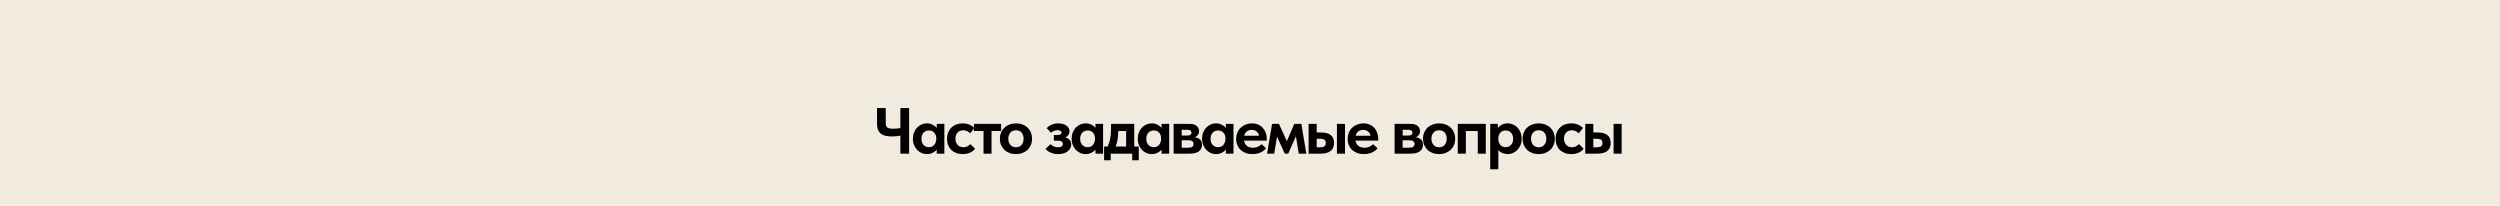<?xml version="1.0" encoding="UTF-8"?> <svg xmlns="http://www.w3.org/2000/svg" width="1920" height="158" viewBox="0 0 1920 158" fill="none"><rect width="1920" height="158" fill="#F1EBDF"></rect><path d="M691.5 104.15C690.633 104.317 689.65 104.467 688.55 104.6C687.483 104.733 686.367 104.8 685.2 104.8C683.367 104.8 681.717 104.65 680.25 104.35C678.817 104.017 677.6 103.483 676.6 102.75C675.6 101.983 674.833 100.967 674.3 99.7C673.8 98.433 673.55 96.85 673.55 94.95V83H680.25V94.55C680.25 95.317 680.333 95.983 680.5 96.55C680.667 97.083 680.967 97.533 681.4 97.9C681.833 98.233 682.433 98.483 683.2 98.65C683.967 98.783 684.933 98.85 686.1 98.85C686.9 98.85 687.75 98.817 688.65 98.75C689.583 98.65 690.533 98.5 691.5 98.3V83H698.2V118H691.5V104.15ZM711.756 118.35C710.389 118.35 709.056 118.067 707.756 117.5C706.489 116.933 705.356 116.133 704.356 115.1C703.389 114.067 702.606 112.833 702.006 111.4C701.406 109.933 701.106 108.317 701.106 106.55C701.106 104.783 701.389 103.183 701.956 101.75C702.556 100.283 703.339 99.033 704.306 98C705.306 96.967 706.439 96.167 707.706 95.6C709.006 95.033 710.356 94.75 711.756 94.75C713.456 94.75 714.956 95.083 716.256 95.75C717.589 96.417 718.639 97.233 719.406 98.2V95.15H725.256V118H719.406V114.9C718.573 115.933 717.489 116.767 716.156 117.4C714.823 118.033 713.356 118.35 711.756 118.35ZM713.406 113.05C715.106 113.05 716.456 112.467 717.456 111.3C718.489 110.1 719.023 108.55 719.056 106.65V106.25C719.056 104.483 718.539 103.033 717.506 101.9C716.473 100.767 715.106 100.2 713.406 100.2C712.639 100.2 711.906 100.333 711.206 100.6C710.506 100.867 709.889 101.267 709.356 101.8C708.823 102.333 708.406 103 708.106 103.8C707.806 104.6 707.656 105.517 707.656 106.55C707.656 108.55 708.189 110.133 709.256 111.3C710.356 112.467 711.739 113.05 713.406 113.05ZM739.317 118.35C737.483 118.35 735.833 118.067 734.367 117.5C732.9 116.933 731.633 116.15 730.567 115.15C729.533 114.117 728.733 112.883 728.167 111.45C727.6 110.017 727.317 108.417 727.317 106.65C727.317 104.783 727.617 103.117 728.217 101.65C728.85 100.15 729.7 98.9 730.767 97.9C731.833 96.867 733.1 96.083 734.567 95.55C736.033 95.017 737.617 94.75 739.317 94.75C741.25 94.75 743 95.083 744.567 95.75C746.167 96.417 747.417 97.25 748.317 98.25L745.117 102.45C744.45 101.717 743.667 101.133 742.767 100.7C741.9 100.267 740.917 100.05 739.817 100.05C737.95 100.05 736.467 100.65 735.367 101.85C734.3 103.05 733.767 104.583 733.767 106.45C733.767 108.383 734.317 109.983 735.417 111.25C736.55 112.483 738.067 113.1 739.967 113.1C741.067 113.1 742.05 112.883 742.917 112.45C743.783 111.983 744.55 111.383 745.217 110.65L748.867 114.25C747.867 115.55 746.533 116.567 744.867 117.3C743.233 118 741.383 118.35 739.317 118.35ZM755.343 100.6H747.993V95.15H768.843V100.6H761.493V118H755.343V100.6ZM780.272 118.35C778.472 118.35 776.806 118.067 775.272 117.5C773.772 116.933 772.472 116.133 771.372 115.1C770.306 114.033 769.456 112.783 768.822 111.35C768.222 109.917 767.922 108.317 767.922 106.55C767.922 104.783 768.222 103.183 768.822 101.75C769.456 100.283 770.322 99.033 771.422 98C772.522 96.967 773.822 96.167 775.322 95.6C776.856 95.033 778.506 94.75 780.272 94.75C782.072 94.75 783.722 95.033 785.222 95.6C786.756 96.167 788.072 96.983 789.172 98.05C790.272 99.083 791.122 100.333 791.722 101.8C792.322 103.233 792.622 104.817 792.622 106.55C792.622 108.35 792.306 109.983 791.672 111.45C791.039 112.883 790.172 114.117 789.072 115.15C787.972 116.15 786.672 116.933 785.172 117.5C783.672 118.067 782.039 118.35 780.272 118.35ZM780.272 113.1C782.106 113.1 783.539 112.483 784.572 111.25C785.606 110.017 786.122 108.45 786.122 106.55C786.122 104.65 785.622 103.1 784.622 101.9C783.622 100.667 782.172 100.05 780.272 100.05C778.406 100.05 776.956 100.667 775.922 101.9C774.889 103.133 774.372 104.683 774.372 106.55C774.372 107.45 774.506 108.3 774.772 109.1C775.039 109.9 775.422 110.6 775.922 111.2C776.422 111.8 777.039 112.267 777.772 112.6C778.506 112.933 779.339 113.1 780.272 113.1ZM812.593 118.35C811.359 118.35 810.209 118.217 809.143 117.95C808.109 117.683 807.176 117.35 806.343 116.95C805.543 116.55 804.843 116.117 804.243 115.65C803.676 115.183 803.243 114.75 802.943 114.35L806.893 110.65C807.426 111.317 808.176 111.9 809.143 112.4C810.109 112.867 811.226 113.1 812.493 113.1C815.059 113.1 816.343 112.217 816.343 110.45C816.343 109.783 816.059 109.217 815.493 108.75C814.926 108.283 813.943 108.05 812.543 108.05H809.343V103.7H811.843C812.909 103.7 813.743 103.55 814.343 103.25C814.943 102.917 815.243 102.417 815.243 101.75C815.243 101.183 814.943 100.75 814.343 100.45C813.743 100.117 812.959 99.95 811.993 99.95C811.093 99.95 810.209 100.15 809.343 100.55C808.509 100.917 807.793 101.383 807.193 101.95L803.843 98.45C804.209 98.017 804.659 97.583 805.193 97.15C805.759 96.717 806.409 96.333 807.143 96C807.876 95.633 808.709 95.333 809.643 95.1C810.576 94.867 811.593 94.75 812.693 94.75C813.993 94.75 815.176 94.9 816.243 95.2C817.309 95.5 818.226 95.917 818.993 96.45C819.759 96.95 820.343 97.583 820.743 98.35C821.176 99.083 821.393 99.9 821.393 100.8C821.393 101.867 821.109 102.8 820.543 103.6C819.976 104.4 819.193 105.033 818.193 105.5C819.693 105.967 820.809 106.667 821.543 107.6C822.309 108.533 822.693 109.65 822.693 110.95C822.693 111.983 822.459 112.95 821.993 113.85C821.526 114.75 820.859 115.533 819.993 116.2C819.126 116.867 818.059 117.4 816.793 117.8C815.559 118.167 814.159 118.35 812.593 118.35ZM833.67 118.35C832.303 118.35 830.97 118.067 829.67 117.5C828.403 116.933 827.27 116.133 826.27 115.1C825.303 114.067 824.52 112.833 823.92 111.4C823.32 109.933 823.02 108.317 823.02 106.55C823.02 104.783 823.303 103.183 823.87 101.75C824.47 100.283 825.253 99.033 826.22 98C827.22 96.967 828.353 96.167 829.62 95.6C830.92 95.033 832.27 94.75 833.67 94.75C835.37 94.75 836.87 95.083 838.17 95.75C839.503 96.417 840.553 97.233 841.32 98.2V95.15H847.17V118H841.32V114.9C840.487 115.933 839.403 116.767 838.07 117.4C836.737 118.033 835.27 118.35 833.67 118.35ZM835.32 113.05C837.02 113.05 838.37 112.467 839.37 111.3C840.403 110.1 840.937 108.55 840.97 106.65V106.25C840.97 104.483 840.453 103.033 839.42 101.9C838.387 100.767 837.02 100.2 835.32 100.2C834.553 100.2 833.82 100.333 833.12 100.6C832.42 100.867 831.803 101.267 831.27 101.8C830.737 102.333 830.32 103 830.02 103.8C829.72 104.6 829.57 105.517 829.57 106.55C829.57 108.55 830.103 110.133 831.17 111.3C832.27 112.467 833.653 113.05 835.32 113.05ZM847.931 112.55H850.681C851.548 110.75 852.198 108.75 852.631 106.55C853.064 104.317 853.281 101.683 853.281 98.65V95.15H871.081V112.55H874.581V123.1H869.531V118H853.031V123.1H847.931V112.55ZM858.831 100.75C858.831 105.383 858.148 109.317 856.781 112.55H864.881V100.6H858.831V100.75ZM884.432 118.35C883.065 118.35 881.732 118.067 880.432 117.5C879.165 116.933 878.032 116.133 877.032 115.1C876.065 114.067 875.282 112.833 874.682 111.4C874.082 109.933 873.782 108.317 873.782 106.55C873.782 104.783 874.065 103.183 874.632 101.75C875.232 100.283 876.015 99.033 876.982 98C877.982 96.967 879.115 96.167 880.382 95.6C881.682 95.033 883.032 94.75 884.432 94.75C886.132 94.75 887.632 95.083 888.932 95.75C890.265 96.417 891.315 97.233 892.082 98.2V95.15H897.932V118H892.082V114.9C891.248 115.933 890.165 116.767 888.832 117.4C887.498 118.033 886.032 118.35 884.432 118.35ZM886.082 113.05C887.782 113.05 889.132 112.467 890.132 111.3C891.165 110.1 891.698 108.55 891.732 106.65V106.25C891.732 104.483 891.215 103.033 890.182 101.9C889.148 100.767 887.782 100.2 886.082 100.2C885.315 100.2 884.582 100.333 883.882 100.6C883.182 100.867 882.565 101.267 882.032 101.8C881.498 102.333 881.082 103 880.782 103.8C880.482 104.6 880.332 105.517 880.332 106.55C880.332 108.55 880.865 110.133 881.932 111.3C883.032 112.467 884.415 113.05 886.082 113.05ZM901.343 95.15H913.693C916.059 95.15 917.843 95.667 919.043 96.7C920.243 97.7 920.843 99.017 920.843 100.65C920.843 101.883 920.543 102.9 919.943 103.7C919.343 104.5 918.559 105.067 917.593 105.4C919.226 105.633 920.559 106.2 921.593 107.1C922.626 108 923.143 109.35 923.143 111.15C923.143 113.35 922.326 115.05 920.693 116.25C919.093 117.417 916.743 118 913.643 118H901.343V95.15ZM907.543 107.7V113.45H912.293C913.859 113.45 914.976 113.217 915.643 112.75C916.309 112.25 916.643 111.517 916.643 110.55C916.643 109.55 916.293 108.833 915.593 108.4C914.893 107.933 913.843 107.7 912.443 107.7H907.543ZM907.543 99.7V104.1H911.843C913.976 104.1 915.043 103.35 915.043 101.85C915.043 100.417 913.959 99.7 911.793 99.7H907.543ZM933.826 118.35C932.46 118.35 931.126 118.067 929.826 117.5C928.56 116.933 927.426 116.133 926.426 115.1C925.46 114.067 924.676 112.833 924.076 111.4C923.476 109.933 923.176 108.317 923.176 106.55C923.176 104.783 923.46 103.183 924.026 101.75C924.626 100.283 925.41 99.033 926.376 98C927.376 96.967 928.51 96.167 929.776 95.6C931.076 95.033 932.426 94.75 933.826 94.75C935.526 94.75 937.026 95.083 938.326 95.75C939.66 96.417 940.71 97.233 941.476 98.2V95.15H947.326V118H941.476V114.9C940.643 115.933 939.56 116.767 938.226 117.4C936.893 118.033 935.426 118.35 933.826 118.35ZM935.476 113.05C937.176 113.05 938.526 112.467 939.526 111.3C940.56 110.1 941.093 108.55 941.126 106.65V106.25C941.126 104.483 940.61 103.033 939.576 101.9C938.543 100.767 937.176 100.2 935.476 100.2C934.71 100.2 933.976 100.333 933.276 100.6C932.576 100.867 931.96 101.267 931.426 101.8C930.893 102.333 930.476 103 930.176 103.8C929.876 104.6 929.726 105.517 929.726 106.55C929.726 108.55 930.26 110.133 931.326 111.3C932.426 112.467 933.81 113.05 935.476 113.05ZM961.787 118.35C959.954 118.35 958.27 118.067 956.737 117.5C955.237 116.933 953.937 116.15 952.837 115.15C951.737 114.117 950.887 112.9 950.287 111.5C949.687 110.067 949.387 108.483 949.387 106.75C949.387 104.917 949.704 103.267 950.337 101.8C950.97 100.3 951.837 99.033 952.937 98C954.037 96.967 955.32 96.167 956.787 95.6C958.254 95.033 959.82 94.75 961.487 94.75C963.287 94.75 964.887 95.067 966.287 95.7C967.72 96.3 968.92 97.15 969.887 98.25C970.854 99.317 971.587 100.583 972.087 102.05C972.62 103.483 972.887 105.033 972.887 106.7V108H955.387C955.687 109.767 956.437 111.117 957.637 112.05C958.87 112.983 960.42 113.45 962.287 113.45C963.62 113.45 964.854 113.217 965.987 112.75C967.154 112.25 968.12 111.567 968.887 110.7L972.337 113.85C971.17 115.317 969.67 116.433 967.837 117.2C966.004 117.967 963.987 118.35 961.787 118.35ZM961.237 99.75C959.77 99.75 958.537 100.15 957.537 100.95C956.57 101.717 955.904 102.817 955.537 104.25H966.937C966.737 102.983 966.137 101.917 965.137 101.05C964.137 100.183 962.837 99.75 961.237 99.75ZM976.952 95.15H982.252L988.302 108.4L994.002 95.15H999.452L1003.25 118H997.452L995.252 104.65L989.352 118H986.702L980.752 104.9L978.602 118H973.102L976.952 95.15ZM1014.66 101.75C1017.9 101.75 1020.35 102.417 1022.01 103.75C1023.71 105.083 1024.56 107.1 1024.56 109.8C1024.56 112.5 1023.68 114.55 1021.91 115.95C1020.18 117.317 1017.6 118 1014.16 118H1005.01V95.15H1011.21V101.75H1014.66ZM1026.76 95.15H1032.96V118H1026.76V95.15ZM1013.51 113.15C1015.01 113.15 1016.16 112.933 1016.96 112.5C1017.8 112.033 1018.21 111.133 1018.21 109.8C1018.21 108.567 1017.83 107.717 1017.06 107.25C1016.33 106.783 1015.21 106.55 1013.71 106.55H1011.21V113.15H1013.51ZM1047.4 118.35C1045.57 118.35 1043.89 118.067 1042.35 117.5C1040.85 116.933 1039.55 116.15 1038.45 115.15C1037.35 114.117 1036.5 112.9 1035.9 111.5C1035.3 110.067 1035 108.483 1035 106.75C1035 104.917 1035.32 103.267 1035.95 101.8C1036.59 100.3 1037.45 99.033 1038.55 98C1039.65 96.967 1040.94 96.167 1042.4 95.6C1043.87 95.033 1045.44 94.75 1047.1 94.75C1048.9 94.75 1050.5 95.067 1051.9 95.7C1053.34 96.3 1054.54 97.15 1055.5 98.25C1056.47 99.317 1057.2 100.583 1057.7 102.05C1058.24 103.483 1058.5 105.033 1058.5 106.7V108H1041C1041.3 109.767 1042.05 111.117 1043.25 112.05C1044.49 112.983 1046.04 113.45 1047.9 113.45C1049.24 113.45 1050.47 113.217 1051.6 112.75C1052.77 112.25 1053.74 111.567 1054.5 110.7L1057.95 113.85C1056.79 115.317 1055.29 116.433 1053.45 117.2C1051.62 117.967 1049.6 118.35 1047.4 118.35ZM1046.85 99.75C1045.39 99.75 1044.15 100.15 1043.15 100.95C1042.19 101.717 1041.52 102.817 1041.15 104.25H1052.55C1052.35 102.983 1051.75 101.917 1050.75 101.05C1049.75 100.183 1048.45 99.75 1046.85 99.75ZM1071.05 95.15H1083.4C1085.77 95.15 1087.55 95.667 1088.75 96.7C1089.95 97.7 1090.55 99.017 1090.55 100.65C1090.55 101.883 1090.25 102.9 1089.65 103.7C1089.05 104.5 1088.27 105.067 1087.3 105.4C1088.93 105.633 1090.27 106.2 1091.3 107.1C1092.33 108 1092.85 109.35 1092.85 111.15C1092.85 113.35 1092.03 115.05 1090.4 116.25C1088.8 117.417 1086.45 118 1083.35 118H1071.05V95.15ZM1077.25 107.7V113.45H1082C1083.57 113.45 1084.68 113.217 1085.35 112.75C1086.02 112.25 1086.35 111.517 1086.35 110.55C1086.35 109.55 1086 108.833 1085.3 108.4C1084.6 107.933 1083.55 107.7 1082.15 107.7H1077.25ZM1077.25 99.7V104.1H1081.55C1083.68 104.1 1084.75 103.35 1084.75 101.85C1084.75 100.417 1083.67 99.7 1081.5 99.7H1077.25ZM1105.23 118.35C1103.43 118.35 1101.77 118.067 1100.23 117.5C1098.73 116.933 1097.43 116.133 1096.33 115.1C1095.27 114.033 1094.42 112.783 1093.78 111.35C1093.18 109.917 1092.88 108.317 1092.88 106.55C1092.88 104.783 1093.18 103.183 1093.78 101.75C1094.42 100.283 1095.28 99.033 1096.38 98C1097.48 96.967 1098.78 96.167 1100.28 95.6C1101.82 95.033 1103.47 94.75 1105.23 94.75C1107.03 94.75 1108.68 95.033 1110.18 95.6C1111.72 96.167 1113.03 96.983 1114.13 98.05C1115.23 99.083 1116.08 100.333 1116.68 101.8C1117.28 103.233 1117.58 104.817 1117.58 106.55C1117.58 108.35 1117.27 109.983 1116.63 111.45C1116 112.883 1115.13 114.117 1114.03 115.15C1112.93 116.15 1111.63 116.933 1110.13 117.5C1108.63 118.067 1107 118.35 1105.23 118.35ZM1105.23 113.1C1107.07 113.1 1108.5 112.483 1109.53 111.25C1110.57 110.017 1111.08 108.45 1111.08 106.55C1111.08 104.65 1110.58 103.1 1109.58 101.9C1108.58 100.667 1107.13 100.05 1105.23 100.05C1103.37 100.05 1101.92 100.667 1100.88 101.9C1099.85 103.133 1099.33 104.683 1099.33 106.55C1099.33 107.45 1099.47 108.3 1099.73 109.1C1100 109.9 1100.38 110.6 1100.88 111.2C1101.38 111.8 1102 112.267 1102.73 112.6C1103.47 112.933 1104.3 113.1 1105.23 113.1ZM1119.57 95.15H1141.07V118H1134.92V100.6H1125.77V118H1119.57V95.15ZM1144.51 130V95.15H1150.36V98.2C1151.12 97.233 1152.16 96.417 1153.46 95.75C1154.79 95.083 1156.31 94.75 1158.01 94.75C1159.41 94.75 1160.74 95.033 1162.01 95.6C1163.31 96.167 1164.44 96.967 1165.41 98C1166.41 99.033 1167.19 100.283 1167.76 101.75C1168.36 103.183 1168.66 104.783 1168.66 106.55C1168.66 108.317 1168.36 109.933 1167.76 111.4C1167.16 112.833 1166.36 114.067 1165.36 115.1C1164.39 116.133 1163.26 116.933 1161.96 117.5C1160.69 118.067 1159.37 118.35 1158.01 118.35C1156.51 118.35 1155.12 118.083 1153.86 117.55C1152.59 116.983 1151.54 116.233 1150.71 115.3V130H1144.51ZM1156.36 100.2C1154.66 100.2 1153.31 100.75 1152.31 101.85C1151.31 102.917 1150.77 104.3 1150.71 106V106.65C1150.74 108.55 1151.26 110.1 1152.26 111.3C1153.29 112.467 1154.66 113.05 1156.36 113.05C1158.02 113.05 1159.39 112.467 1160.46 111.3C1161.56 110.133 1162.11 108.55 1162.11 106.55C1162.11 105.517 1161.94 104.6 1161.61 103.8C1161.31 103 1160.89 102.333 1160.36 101.8C1159.86 101.267 1159.26 100.867 1158.56 100.6C1157.86 100.333 1157.12 100.2 1156.36 100.2ZM1181.72 118.35C1179.92 118.35 1178.25 118.067 1176.72 117.5C1175.22 116.933 1173.92 116.133 1172.82 115.1C1171.75 114.033 1170.9 112.783 1170.27 111.35C1169.67 109.917 1169.37 108.317 1169.37 106.55C1169.37 104.783 1169.67 103.183 1170.27 101.75C1170.9 100.283 1171.77 99.033 1172.87 98C1173.97 96.967 1175.27 96.167 1176.77 95.6C1178.3 95.033 1179.95 94.75 1181.72 94.75C1183.52 94.75 1185.17 95.033 1186.67 95.6C1188.2 96.167 1189.52 96.983 1190.62 98.05C1191.72 99.083 1192.57 100.333 1193.17 101.8C1193.77 103.233 1194.07 104.817 1194.07 106.55C1194.07 108.35 1193.75 109.983 1193.12 111.45C1192.48 112.883 1191.62 114.117 1190.52 115.15C1189.42 116.15 1188.12 116.933 1186.62 117.5C1185.12 118.067 1183.48 118.35 1181.72 118.35ZM1181.72 113.1C1183.55 113.1 1184.98 112.483 1186.02 111.25C1187.05 110.017 1187.57 108.45 1187.57 106.55C1187.57 104.65 1187.07 103.1 1186.07 101.9C1185.07 100.667 1183.62 100.05 1181.72 100.05C1179.85 100.05 1178.4 100.667 1177.37 101.9C1176.33 103.133 1175.82 104.683 1175.82 106.55C1175.82 107.45 1175.95 108.3 1176.22 109.1C1176.48 109.9 1176.87 110.6 1177.37 111.2C1177.87 111.8 1178.48 112.267 1179.22 112.6C1179.95 112.933 1180.78 113.1 1181.72 113.1ZM1206.7 118.35C1204.87 118.35 1203.22 118.067 1201.75 117.5C1200.28 116.933 1199.02 116.15 1197.95 115.15C1196.92 114.117 1196.12 112.883 1195.55 111.45C1194.98 110.017 1194.7 108.417 1194.7 106.65C1194.7 104.783 1195 103.117 1195.6 101.65C1196.23 100.15 1197.08 98.9 1198.15 97.9C1199.22 96.867 1200.48 96.083 1201.95 95.55C1203.42 95.017 1205 94.75 1206.7 94.75C1208.63 94.75 1210.38 95.083 1211.95 95.75C1213.55 96.417 1214.8 97.25 1215.7 98.25L1212.5 102.45C1211.83 101.717 1211.05 101.133 1210.15 100.7C1209.28 100.267 1208.3 100.05 1207.2 100.05C1205.33 100.05 1203.85 100.65 1202.75 101.85C1201.68 103.05 1201.15 104.583 1201.15 106.45C1201.15 108.383 1201.7 109.983 1202.8 111.25C1203.93 112.483 1205.45 113.1 1207.35 113.1C1208.45 113.1 1209.43 112.883 1210.3 112.45C1211.17 111.983 1211.93 111.383 1212.6 110.65L1216.25 114.25C1215.25 115.55 1213.92 116.567 1212.25 117.3C1210.62 118 1208.77 118.35 1206.7 118.35ZM1227.13 101.75C1230.36 101.75 1232.81 102.417 1234.48 103.75C1236.18 105.083 1237.03 107.1 1237.03 109.8C1237.03 112.5 1236.14 114.55 1234.38 115.95C1232.64 117.317 1230.06 118 1226.63 118H1217.48V95.15H1223.68V101.75H1227.13ZM1239.23 95.15H1245.43V118H1239.23V95.15ZM1225.98 113.15C1227.48 113.15 1228.63 112.933 1229.43 112.5C1230.26 112.033 1230.68 111.133 1230.68 109.8C1230.68 108.567 1230.29 107.717 1229.53 107.25C1228.79 106.783 1227.68 106.55 1226.18 106.55H1223.68V113.15H1225.98Z" fill="black"></path></svg> 